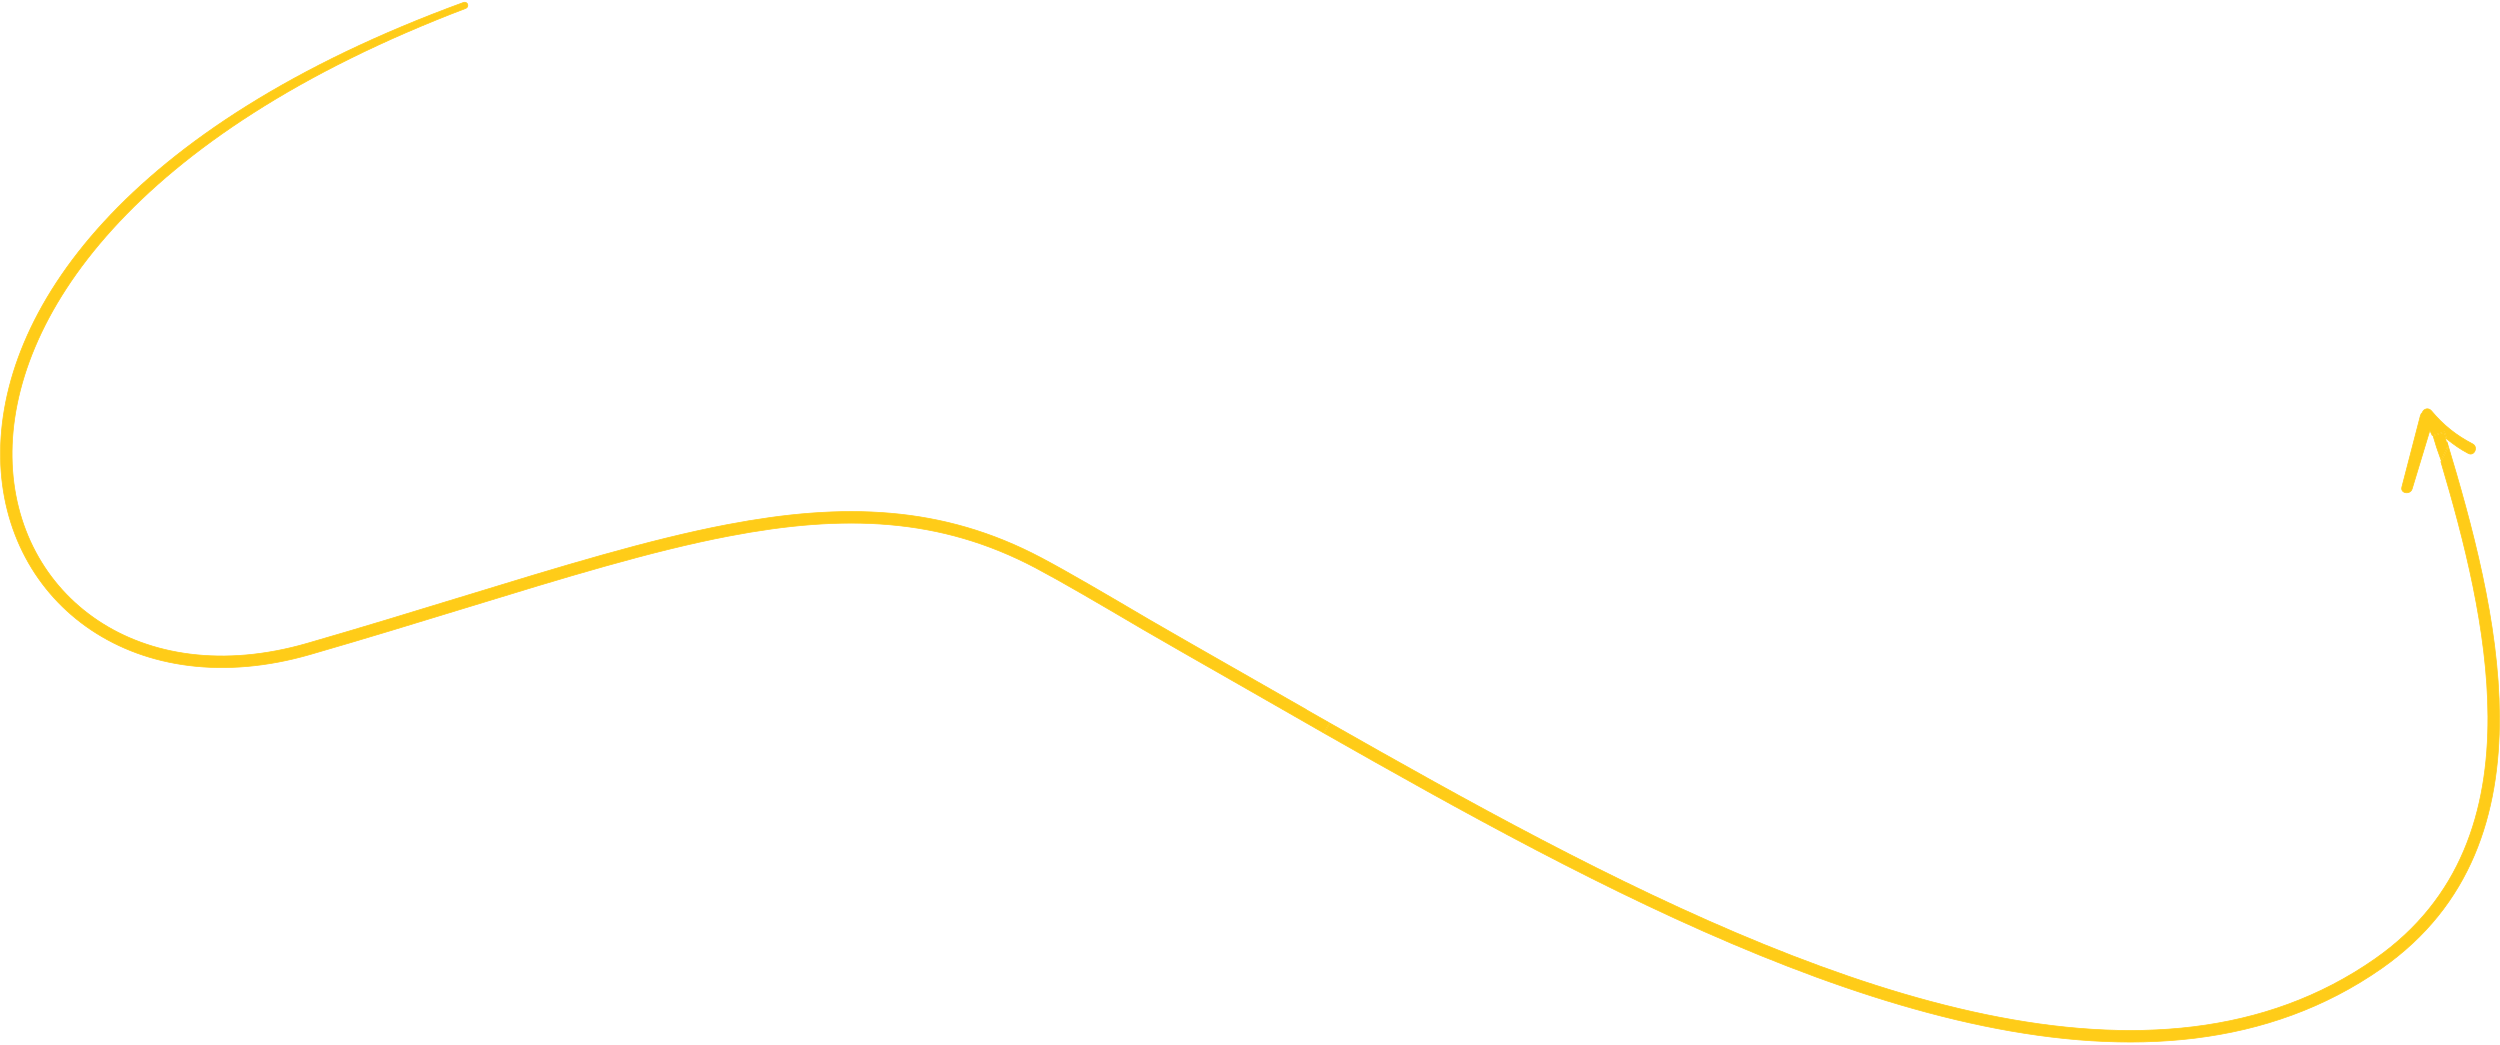 <?xml version="1.0" encoding="UTF-8"?> <svg xmlns="http://www.w3.org/2000/svg" width="1017" height="425" viewBox="0 0 1017 425" fill="none"> <path d="M531.382 288.715C534.49 290.482 537.619 292.261 540.77 294.051L539.358 296.537L538.44 298.122C533.474 295.248 521.079 288.172 507.768 280.573C489.948 270.4 470.486 259.29 465.005 256.067L465.004 256.067L465.003 256.066L465.002 256.066C447.142 245.565 432.422 236.911 421.401 231.076C382.371 210.413 343.344 209.116 296.629 218.057C264.889 224.132 229.828 234.878 188.946 247.408L188.94 247.41C169.429 253.39 148.592 259.776 126.153 266.257C90.966 276.419 59.73 271.426 37.108 256.28C14.48 241.13 0.695 215.963 0.214 186.287C-0.745 127.07 50.335 51.487 188.575 0.996C189.092 0.808 189.683 0.966 190.026 1.392C190.57 2.068 190.275 3.096 189.454 3.408C53.245 55.245 4.004 130.075 4.913 186.211C5.37 214.411 18.429 238.118 39.722 252.375C61.022 266.635 90.785 271.579 124.849 261.741C147.046 255.331 167.763 248.982 187.222 243.018C228.288 230.433 263.753 219.564 295.746 213.441C343.072 204.382 383.295 205.584 423.6 226.922C434.71 232.804 449.59 241.552 467.539 252.105C473.014 255.324 492.489 266.441 510.287 276.601C518.091 281.055 525.572 285.326 531.409 288.666L531.382 288.715ZM538.709 298.286L539.618 296.686L541.051 294.211C568.423 309.759 597.357 326.065 627.051 341.582C686.577 372.687 749.007 400.535 807.809 412.712C866.601 424.887 921.446 421.337 966.153 390.073C1001.07 365.658 1012.27 329.903 1012.09 291.385C1011.92 256.611 1002.46 219.844 992.905 187.66L992.988 187.86L993.135 187.566L995.635 182.566L995.666 182.505L995.64 182.442C995.411 181.886 995.418 181.239 995.426 180.549L995.426 180.498C995.429 180.221 995.431 179.939 995.414 179.658C1005.6 213.363 1016.6 253.427 1016.79 291.363C1016.98 330.845 1005.43 368.34 968.846 393.925C922.67 426.216 866.324 429.63 806.856 417.315C747.4 405.002 684.503 376.906 624.874 345.748C595.093 330.186 566.09 313.839 538.709 298.286ZM991.63 183.2C991.46 182.694 991.285 182.176 991.108 181.656C990.669 180.202 990.231 178.759 989.795 177.327L994.292 175.958C994.54 176.776 994.79 177.598 995.04 178.424L994.865 178.563C995.13 179.126 995.134 179.789 995.126 180.495L995.125 180.573C995.118 181.217 995.111 181.894 995.337 182.492L993.015 187.135C992.621 186.137 992.145 184.726 991.63 183.2ZM995.419 178.638C995.123 177.662 994.828 176.692 994.535 175.727L994.491 175.584L994.348 175.628L989.564 177.083L989.437 177.122C989.161 176.466 988.89 175.887 988.631 175.426L988.458 175.12L988.356 175.456L981.286 198.785L981.284 198.789C980.929 200.091 979.707 200.597 978.642 200.433C978.112 200.351 977.635 200.104 977.336 199.72C977.04 199.342 976.905 198.815 977.079 198.142C978.339 193.289 979.599 188.436 980.859 183.583C982.119 178.731 983.379 173.878 984.638 169.024C984.753 168.577 985.013 168.188 985.346 167.88L985.372 167.856L985.385 167.823C985.692 167.009 986.332 166.488 987.035 166.344C987.735 166.201 988.514 166.43 989.113 167.147C993.955 172.936 999.154 177.098 1005.86 180.578C1007.07 181.204 1007.25 182.482 1006.8 183.465C1006.58 183.956 1006.2 184.36 1005.74 184.563C1005.28 184.763 1004.72 184.773 1004.11 184.454C1000.74 182.705 998.229 180.851 995.419 178.638Z" fill="#FFCC18" stroke="#FFCC18" stroke-width="0.3"></path> </svg> 